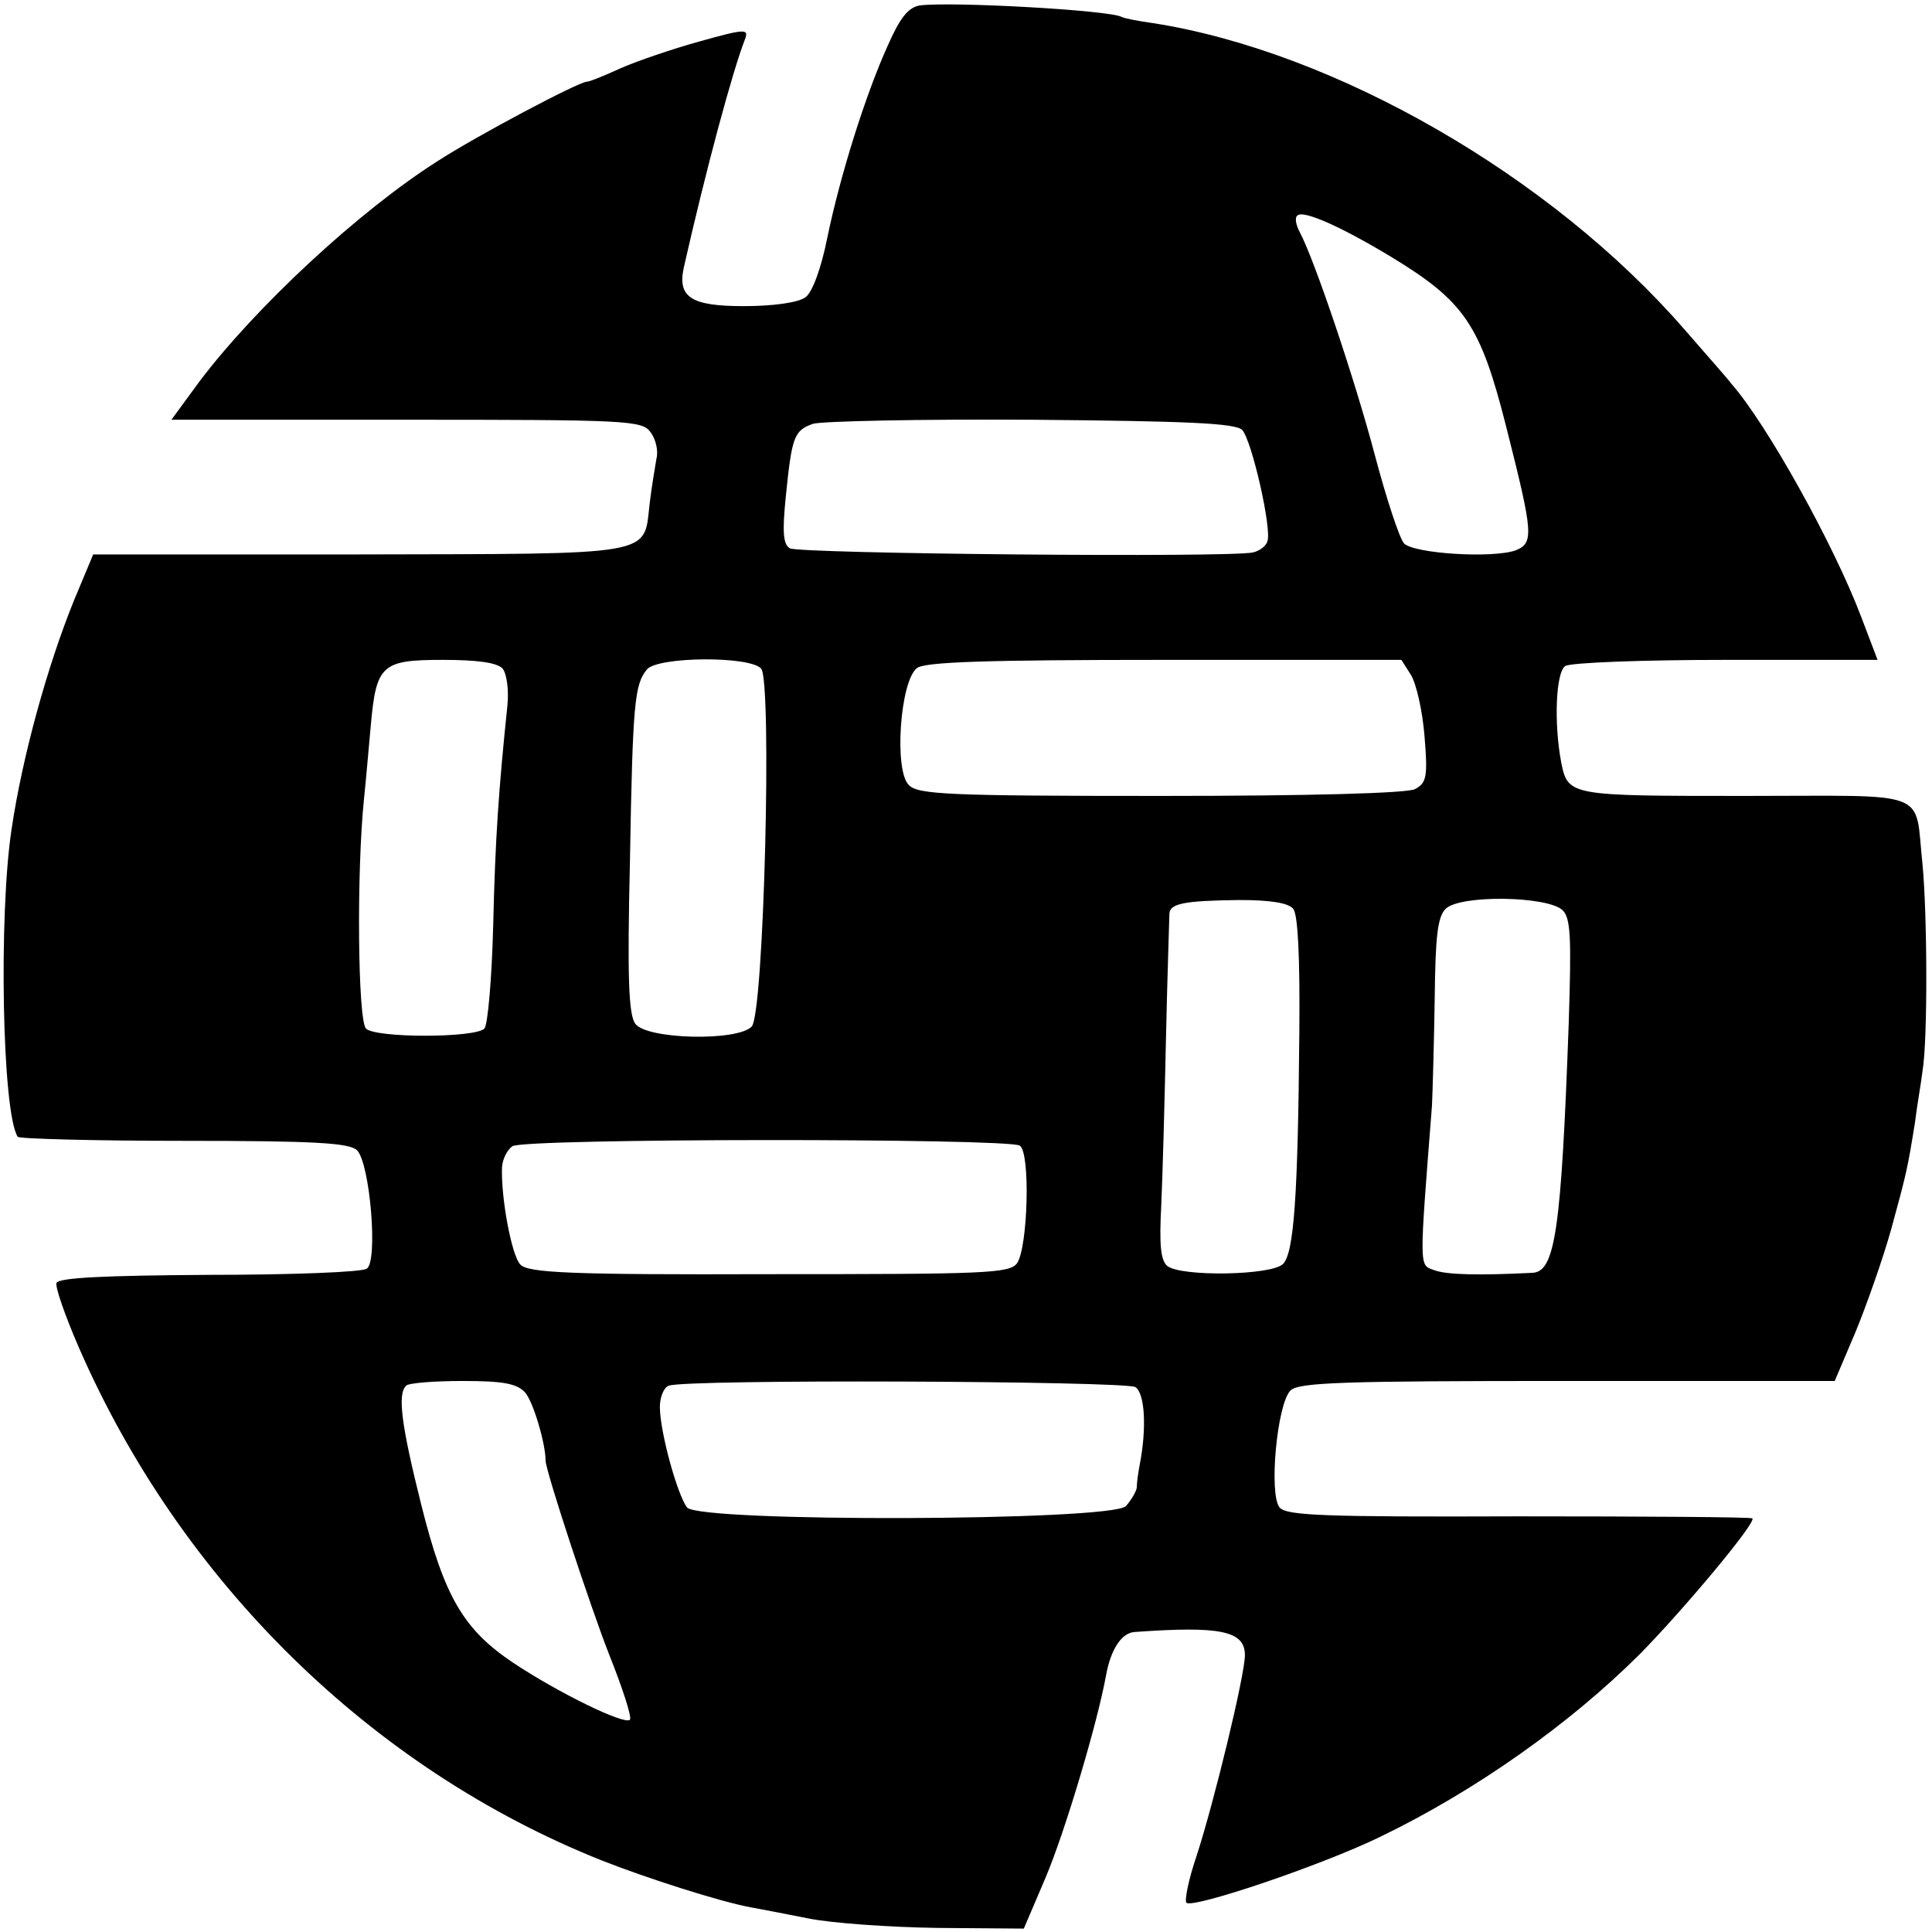 <?xml version="1.0" standalone="no"?>
<!DOCTYPE svg PUBLIC "-//W3C//DTD SVG 20010904//EN"
 "http://www.w3.org/TR/2001/REC-SVG-20010904/DTD/svg10.dtd">
<svg version="1.0" xmlns="http://www.w3.org/2000/svg"
 width="284pt" height="284pt" viewBox="0 0 284 284"
 preserveAspectRatio="xMidYMid meet">
<g transform="translate(0,284) scale(0.1,-0.1)"
fill="#000000" stroke="none">
<path d="M1352 2832 c-17 -3 -29 -18 -47 -59 -33 -73 -70 -191 -89 -283 -9
-45 -22 -80 -32 -87 -11 -8 -48 -13 -91 -13 -77 0 -97 13 -88 56 33 146 72
290 90 336 6 16 1 16 -67 -3 -40 -11 -92 -29 -115 -39 -24 -11 -46 -20 -50
-20 -12 0 -163 -80 -220 -117 -115 -73 -267 -214 -350 -324 l-41 -56 345 0
c323 0 347 -1 359 -18 8 -10 12 -28 9 -39 -2 -12 -7 -41 -10 -66 -9 -78 13
-74 -427 -75 l-391 0 -28 -67 c-39 -96 -76 -229 -92 -337 -19 -125 -14 -416 9
-452 1 -3 112 -6 244 -6 193 0 244 -3 255 -14 19 -20 31 -164 14 -174 -7 -5
-111 -9 -232 -9 -152 -1 -221 -4 -224 -12 -2 -6 13 -49 33 -95 150 -344 430
-619 769 -754 66 -26 175 -61 220 -69 11 -2 48 -9 83 -16 34 -7 120 -13 190
-14 l127 -1 32 75 c28 66 76 226 89 298 7 38 23 62 42 63 125 9 162 2 162 -34
0 -29 -45 -215 -71 -295 -12 -35 -18 -66 -15 -69 9 -9 199 55 285 97 139 67
279 166 382 269 64 65 171 193 165 199 -3 2 -157 3 -344 3 -284 -1 -341 1
-351 13 -16 19 -4 152 16 172 12 12 79 14 407 14 l393 0 31 73 c16 39 40 107
52 150 23 84 24 89 35 157 3 25 9 58 11 75 8 47 7 233 0 305 -12 111 16 100
-260 100 -259 0 -261 0 -271 49 -11 58 -8 133 6 142 8 5 114 9 236 9 l223 0
-24 63 c-40 106 -139 284 -191 343 -5 7 -37 43 -70 81 -195 224 -512 407 -780
449 -22 3 -42 7 -46 9 -16 10 -251 23 -297 17z m692 -369 c109 -66 132 -100
170 -250 40 -158 41 -171 14 -182 -34 -12 -148 -5 -164 10 -7 8 -26 66 -43
130 -29 110 -88 285 -110 327 -6 11 -8 22 -4 25 8 9 64 -16 137 -60z m-218
-255 c14 -15 44 -146 37 -164 -2 -7 -12 -14 -21 -16 -32 -8 -667 -2 -681 6
-10 6 -11 25 -6 75 9 89 12 98 40 108 14 4 158 7 322 6 228 -2 299 -5 309 -15z
m-1087 -351 c6 -8 9 -31 7 -53 -13 -125 -18 -196 -21 -324 -2 -79 -8 -147 -13
-152 -14 -14 -160 -14 -174 0 -12 12 -14 229 -3 337 3 28 7 76 10 108 8 90 16
97 106 97 51 0 80 -4 88 -13z m380 0 c16 -21 4 -507 -14 -526 -21 -22 -154
-19 -171 4 -10 13 -12 68 -8 239 4 235 7 260 25 282 16 19 152 20 168 1z m955
-9 c8 -13 17 -53 20 -90 5 -60 3 -69 -14 -78 -12 -6 -152 -10 -374 -10 -310 0
-357 2 -370 16 -22 21 -13 153 12 172 12 9 101 12 364 12 l348 0 14 -22z
m-173 -344 c7 -8 10 -72 9 -181 -2 -243 -8 -325 -24 -341 -17 -17 -150 -19
-170 -3 -10 8 -12 32 -9 89 2 42 5 154 7 247 2 94 5 175 5 182 1 15 22 19 103
20 44 0 72 -4 79 -13z m396 -2 c12 -12 13 -40 9 -166 -11 -305 -20 -365 -53
-367 -79 -4 -127 -3 -145 4 -22 8 -22 -1 -3 242 1 22 3 93 4 157 1 90 4 120
16 132 21 21 150 19 172 -2z m-798 -346 c16 -10 12 -150 -4 -173 -11 -15 -48
-16 -364 -16 -293 -1 -354 2 -366 14 -13 13 -29 100 -27 144 1 11 7 24 15 30
16 12 727 12 746 1z m-727 -363 c12 -14 30 -75 30 -100 0 -15 66 -215 93 -284
20 -50 34 -93 31 -97 -8 -8 -106 40 -172 84 -73 49 -101 97 -135 233 -29 116
-35 162 -22 174 3 4 41 7 83 7 61 0 80 -4 92 -17z m897 8 c14 -9 17 -61 6
-116 -2 -11 -4 -25 -4 -32 -1 -6 -8 -18 -16 -27 -22 -22 -626 -24 -645 -2 -14
18 -40 111 -40 148 0 14 6 29 13 31 22 10 672 7 686 -2z"/>
</g>
</svg>
